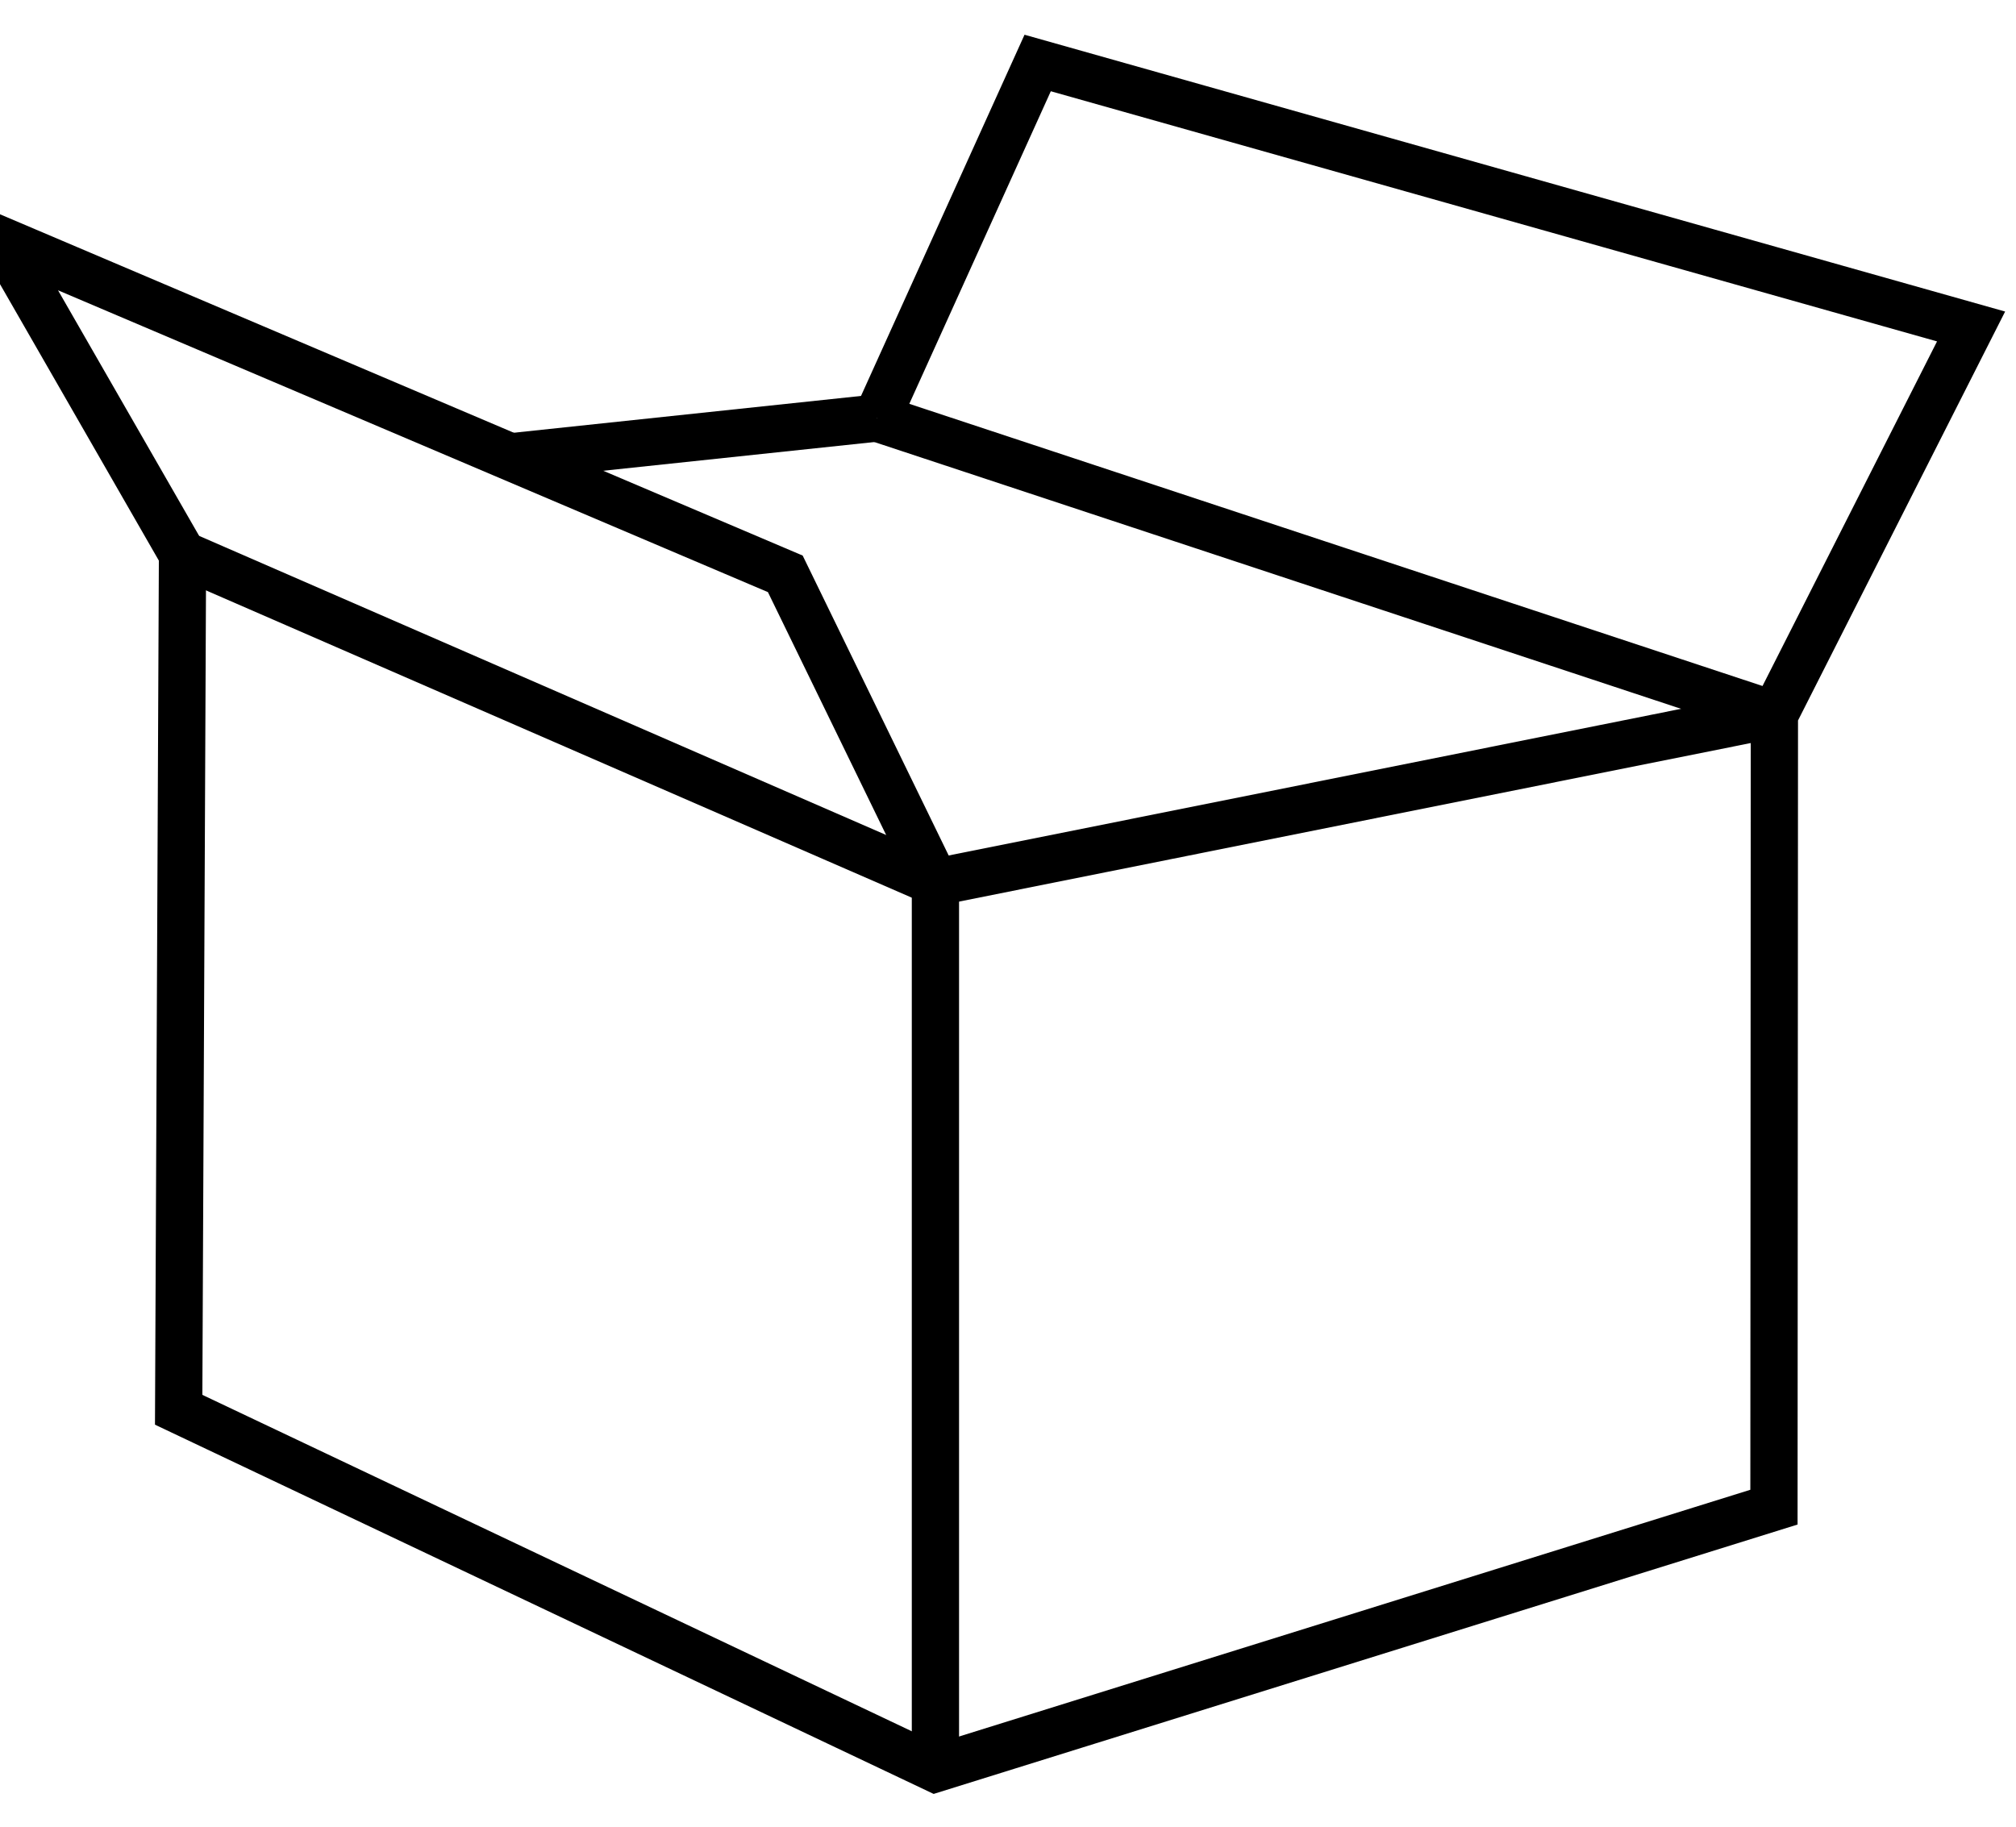 <svg width="32" height="29" viewBox="0 0 32 29" fill="none" xmlns="http://www.w3.org/2000/svg">
<path d="M14.848 14.006V28.071" stroke="black" stroke-width="0.75" stroke-miterlimit="10"></path>
<path d="M2.898 8.802L14.849 14.006" stroke="black" stroke-width="0.75" stroke-miterlimit="10"></path>
<path d="M28.158 11.34L14.848 14.006L12.465 9.11L0.039 3.826L2.897 8.801L2.836 22.381L14.848 28.078L28.158 23.927L28.165 11.348L31.287 5.183L16.471 1L13.92 6.636" stroke="black" stroke-width="0.75" stroke-miterlimit="10"></path>
<path d="M13.919 6.636L28.165 11.348" stroke="black" stroke-width="0.75" stroke-miterlimit="10"></path>
<path d="M13.921 6.636L8.127 7.25" stroke="black" stroke-width="0.75" stroke-miterlimit="10"></path>
</svg>
